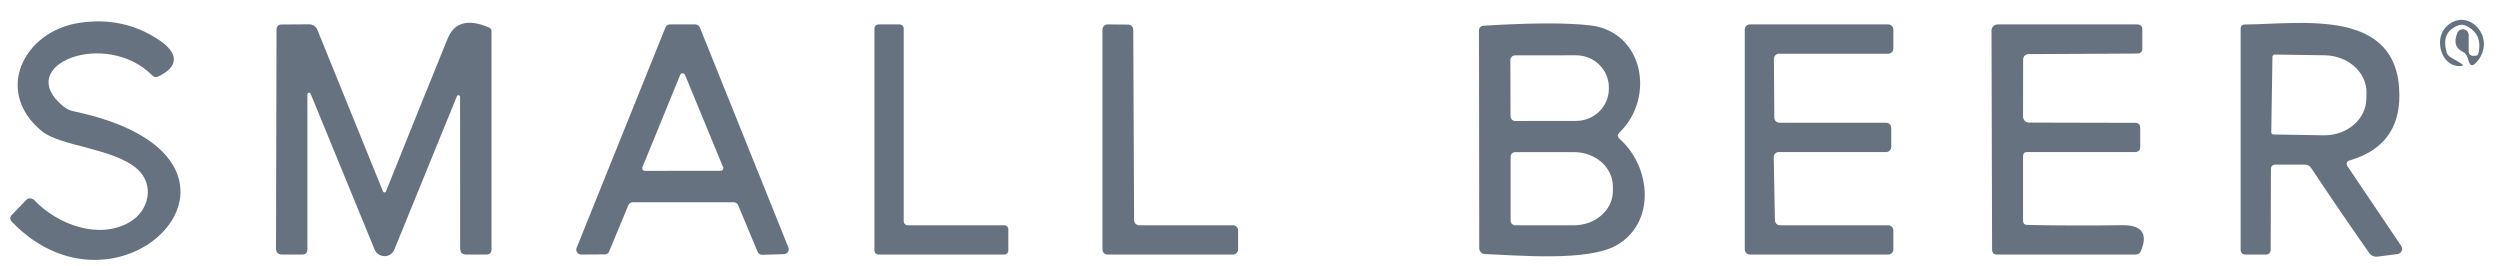 <svg width="122" height="13" viewBox="0 0 122 13" fill="none" xmlns="http://www.w3.org/2000/svg">
<path d="M3.106 5.202C3.248 5.315 3.414 5.393 3.592 5.431C14.337 7.693 6.009 16.457 0.586 10.83C0.471 10.713 0.471 10.596 0.586 10.479L1.272 9.764C1.297 9.737 1.328 9.716 1.361 9.702C1.395 9.687 1.432 9.68 1.469 9.68C1.506 9.68 1.542 9.687 1.577 9.702C1.611 9.716 1.642 9.737 1.668 9.764C2.807 10.96 4.829 11.72 6.336 10.834C7.284 10.278 7.549 9.012 6.708 8.257C5.564 7.228 2.946 7.146 2.04 6.399C-0.321 4.459 1.162 1.518 3.877 1.114C5.321 0.899 6.621 1.182 7.778 1.963C8.668 2.56 8.791 3.237 7.712 3.736C7.612 3.782 7.522 3.767 7.443 3.691C5.16 1.383 0.586 3.172 3.106 5.202Z" fill="#667280"/>
<path d="M120.166 2.519C119.823 2.347 119.74 2.044 119.917 1.608C119.942 1.546 119.989 1.494 120.048 1.462C120.107 1.43 120.176 1.42 120.242 1.432C120.307 1.445 120.366 1.48 120.408 1.531C120.45 1.583 120.473 1.647 120.472 1.714V2.515C120.472 2.542 120.478 2.57 120.488 2.595C120.499 2.621 120.514 2.644 120.533 2.663C120.553 2.683 120.576 2.698 120.601 2.708C120.626 2.718 120.653 2.723 120.68 2.723C120.718 2.723 120.758 2.723 120.799 2.723C120.878 2.723 120.927 2.683 120.946 2.604C121.093 1.978 120.894 1.53 120.35 1.261C120.224 1.198 120.095 1.191 119.962 1.24C119.401 1.453 119.21 1.884 119.39 2.535C119.422 2.649 119.489 2.735 119.59 2.792L120.088 3.086C120.241 3.174 120.228 3.22 120.051 3.225C119.12 3.242 118.802 1.955 119.32 1.367C120.35 0.199 121.967 1.853 120.823 3.07C120.66 3.242 120.543 3.214 120.472 2.988L120.419 2.817C120.378 2.681 120.294 2.581 120.166 2.519Z" fill="#667280"/>
<path d="M18.836 9.339C19.825 6.87 20.826 4.386 21.842 1.89C22.169 1.084 22.845 0.903 23.872 1.347C23.948 1.379 23.986 1.438 23.986 1.522V12.165C23.986 12.337 23.902 12.422 23.733 12.422H22.761C22.554 12.422 22.452 12.32 22.455 12.116C22.457 9.652 22.456 7.188 22.451 4.724C22.449 4.706 22.442 4.689 22.43 4.675C22.418 4.661 22.402 4.652 22.385 4.648C22.367 4.644 22.349 4.646 22.334 4.654C22.319 4.662 22.306 4.675 22.299 4.691L19.245 12.177C19.206 12.273 19.14 12.355 19.055 12.413C18.969 12.47 18.869 12.501 18.765 12.501C18.662 12.501 18.561 12.47 18.474 12.413C18.388 12.355 18.321 12.273 18.281 12.177L15.161 4.581C15.155 4.562 15.142 4.545 15.124 4.535C15.107 4.525 15.086 4.521 15.066 4.525C15.046 4.529 15.029 4.541 15.017 4.557C15.005 4.573 14.999 4.594 15.001 4.614V12.165C15.001 12.337 14.915 12.422 14.744 12.422H13.776C13.569 12.422 13.467 12.32 13.47 12.116L13.494 1.453C13.494 1.284 13.577 1.198 13.743 1.195L15.075 1.187C15.279 1.187 15.419 1.283 15.495 1.473L18.689 9.339C18.694 9.354 18.704 9.368 18.718 9.377C18.731 9.387 18.747 9.392 18.763 9.392C18.779 9.392 18.795 9.387 18.808 9.377C18.821 9.368 18.831 9.354 18.836 9.339Z" fill="#667280"/>
<path d="M30.661 10.017L29.726 12.271C29.708 12.314 29.677 12.35 29.639 12.375C29.601 12.4 29.555 12.414 29.509 12.414L28.362 12.422C28.323 12.423 28.285 12.414 28.25 12.396C28.215 12.379 28.186 12.353 28.164 12.321C28.141 12.289 28.127 12.252 28.123 12.214C28.118 12.175 28.123 12.136 28.137 12.1L32.474 1.338C32.492 1.295 32.523 1.257 32.562 1.231C32.602 1.205 32.648 1.191 32.695 1.191H33.932C33.98 1.191 34.026 1.205 34.065 1.231C34.105 1.257 34.135 1.295 34.153 1.338L38.474 12.079C38.488 12.115 38.493 12.153 38.489 12.19C38.485 12.228 38.472 12.264 38.451 12.296C38.43 12.327 38.402 12.353 38.369 12.372C38.336 12.39 38.299 12.401 38.261 12.402L37.196 12.435C37.148 12.436 37.1 12.422 37.06 12.396C37.02 12.37 36.989 12.332 36.971 12.288L36.023 10.017C36.006 9.973 35.975 9.936 35.936 9.91C35.896 9.884 35.85 9.87 35.803 9.87H30.882C30.834 9.87 30.788 9.884 30.749 9.91C30.71 9.936 30.679 9.973 30.661 10.017ZM31.347 8.167C31.34 8.186 31.337 8.207 31.34 8.227C31.342 8.247 31.35 8.267 31.361 8.284C31.373 8.301 31.389 8.314 31.407 8.324C31.425 8.334 31.445 8.338 31.466 8.338L35.17 8.334C35.191 8.335 35.212 8.33 35.23 8.32C35.249 8.31 35.265 8.296 35.277 8.279C35.288 8.261 35.296 8.241 35.298 8.22C35.3 8.199 35.297 8.178 35.288 8.159L33.426 3.65C33.416 3.627 33.399 3.608 33.378 3.595C33.357 3.582 33.333 3.575 33.308 3.575C33.283 3.576 33.259 3.583 33.239 3.597C33.218 3.611 33.203 3.631 33.193 3.654L31.347 8.167Z" fill="#667280"/>
<path d="M44.301 10.993H49.006C49.059 10.993 49.11 11.014 49.148 11.052C49.185 11.089 49.206 11.14 49.206 11.193V12.222C49.206 12.275 49.185 12.326 49.148 12.364C49.11 12.401 49.059 12.422 49.006 12.422H42.872C42.819 12.422 42.768 12.401 42.73 12.364C42.693 12.326 42.672 12.275 42.672 12.222V1.392C42.672 1.365 42.677 1.339 42.687 1.315C42.697 1.291 42.712 1.269 42.73 1.25C42.749 1.231 42.771 1.217 42.795 1.207C42.82 1.197 42.846 1.191 42.872 1.191H43.901C43.954 1.191 44.005 1.212 44.043 1.25C44.08 1.288 44.101 1.338 44.101 1.392V10.793C44.101 10.846 44.122 10.897 44.16 10.934C44.197 10.972 44.248 10.993 44.301 10.993Z" fill="#667280"/>
<path d="M55.593 10.993H60.171C60.204 10.993 60.236 10.999 60.266 11.012C60.297 11.025 60.324 11.043 60.347 11.066C60.37 11.089 60.389 11.117 60.401 11.147C60.414 11.177 60.42 11.21 60.42 11.242V12.173C60.42 12.206 60.414 12.239 60.401 12.269C60.389 12.299 60.37 12.326 60.347 12.35C60.324 12.373 60.297 12.391 60.266 12.404C60.236 12.416 60.204 12.422 60.171 12.422H54.049C53.983 12.422 53.919 12.396 53.873 12.35C53.826 12.303 53.8 12.239 53.8 12.173V1.436C53.801 1.371 53.828 1.309 53.874 1.263C53.921 1.217 53.984 1.191 54.049 1.191L55.058 1.2C55.122 1.201 55.184 1.227 55.23 1.272C55.276 1.318 55.302 1.38 55.303 1.445L55.344 10.744C55.344 10.81 55.37 10.873 55.416 10.92C55.463 10.967 55.527 10.993 55.593 10.993Z" fill="#667280"/>
<path d="M79.044 6.782C80.592 8.167 80.804 10.883 78.881 11.973C77.48 12.77 74.107 12.459 72.457 12.398C72.384 12.395 72.315 12.364 72.265 12.311C72.215 12.259 72.187 12.189 72.187 12.116L72.175 1.51C72.175 1.349 72.255 1.264 72.416 1.253C74.76 1.111 76.493 1.107 77.615 1.24C80.204 1.551 80.788 4.761 79.036 6.46C78.922 6.569 78.924 6.676 79.044 6.782ZM73.706 2.931L73.715 5.676C73.715 5.736 73.739 5.794 73.781 5.837C73.824 5.88 73.882 5.904 73.943 5.904L76.916 5.9C77.341 5.899 77.748 5.733 78.047 5.438C78.347 5.143 78.514 4.744 78.513 4.328V4.263C78.513 4.057 78.471 3.853 78.39 3.663C78.309 3.473 78.191 3.3 78.041 3.155C77.892 3.01 77.716 2.895 77.521 2.816C77.327 2.738 77.118 2.698 76.908 2.698L73.935 2.702C73.874 2.702 73.816 2.727 73.773 2.769C73.73 2.812 73.706 2.871 73.706 2.931ZM73.719 7.644V10.773C73.719 10.831 73.742 10.887 73.783 10.928C73.825 10.97 73.881 10.993 73.939 10.993H76.814C77.317 10.993 77.799 10.817 78.154 10.503C78.51 10.189 78.709 9.763 78.709 9.319V9.098C78.709 8.654 78.51 8.228 78.154 7.914C77.799 7.6 77.317 7.424 76.814 7.424H73.939C73.881 7.424 73.825 7.447 73.783 7.488C73.742 7.53 73.719 7.586 73.719 7.644Z" fill="#667280"/>
<path d="M86.559 7.673L86.616 10.748C86.617 10.813 86.644 10.876 86.69 10.922C86.737 10.967 86.799 10.993 86.865 10.993H92.146C92.212 10.993 92.275 11.019 92.322 11.066C92.368 11.113 92.395 11.176 92.395 11.242V12.173C92.395 12.239 92.368 12.303 92.322 12.35C92.275 12.396 92.212 12.422 92.146 12.422H85.395C85.329 12.422 85.265 12.396 85.219 12.35C85.172 12.303 85.145 12.239 85.145 12.173V1.441C85.145 1.374 85.172 1.311 85.219 1.264C85.265 1.218 85.329 1.191 85.395 1.191H92.146C92.212 1.191 92.275 1.218 92.322 1.264C92.368 1.311 92.395 1.374 92.395 1.441V2.372C92.395 2.438 92.368 2.501 92.322 2.548C92.275 2.595 92.212 2.621 92.146 2.621H86.816C86.75 2.621 86.686 2.647 86.64 2.694C86.593 2.74 86.567 2.804 86.567 2.87L86.587 5.741C86.587 5.807 86.613 5.87 86.66 5.917C86.707 5.964 86.77 5.99 86.836 5.99H92.043C92.109 5.99 92.173 6.016 92.22 6.063C92.266 6.11 92.293 6.173 92.293 6.239V7.17C92.293 7.237 92.266 7.3 92.22 7.347C92.173 7.393 92.109 7.42 92.043 7.42H86.808C86.775 7.42 86.742 7.426 86.711 7.439C86.681 7.452 86.653 7.47 86.63 7.494C86.607 7.518 86.589 7.545 86.576 7.576C86.564 7.607 86.558 7.64 86.559 7.673Z" fill="#667280"/>
<path d="M98.725 7.624V10.768C98.725 10.905 98.793 10.974 98.929 10.977C100.476 11.009 102.017 11.014 103.553 10.989C104.467 10.973 104.859 11.357 104.471 12.259C104.422 12.368 104.338 12.422 104.218 12.422H97.459C97.296 12.422 97.214 12.341 97.214 12.178L97.186 1.49C97.186 1.45 97.193 1.412 97.208 1.375C97.223 1.339 97.245 1.306 97.273 1.279C97.301 1.251 97.333 1.229 97.37 1.214C97.406 1.199 97.445 1.191 97.484 1.191H104.288C104.459 1.191 104.545 1.276 104.545 1.445V2.359C104.545 2.526 104.462 2.61 104.296 2.613L98.983 2.641C98.915 2.642 98.851 2.67 98.803 2.718C98.756 2.766 98.729 2.831 98.729 2.899L98.725 5.692C98.725 5.769 98.756 5.843 98.81 5.897C98.865 5.951 98.938 5.982 99.015 5.982L104.19 5.994C104.358 5.994 104.443 6.079 104.443 6.247V7.162C104.443 7.334 104.357 7.42 104.186 7.42H98.929C98.793 7.42 98.725 7.488 98.725 7.624Z" fill="#667280"/>
<path d="M114.574 8.138L117.18 12.002C117.204 12.038 117.218 12.08 117.222 12.123C117.225 12.166 117.217 12.21 117.199 12.249C117.181 12.289 117.154 12.323 117.119 12.349C117.084 12.375 117.043 12.392 117 12.398L116.041 12.521C115.858 12.545 115.714 12.482 115.608 12.333C114.649 10.966 113.709 9.588 112.786 8.2C112.709 8.088 112.605 8.032 112.471 8.032H111.05C110.897 8.032 110.821 8.11 110.821 8.265L110.809 12.202C110.809 12.26 110.785 12.316 110.743 12.358C110.701 12.399 110.644 12.422 110.584 12.422H109.596C109.427 12.422 109.343 12.337 109.343 12.165V1.4C109.343 1.264 109.411 1.195 109.547 1.195C112.332 1.175 117.086 0.346 117.09 4.659C117.093 6.29 116.292 7.343 114.689 7.82C114.506 7.874 114.468 7.98 114.574 8.138ZM110.895 2.768L110.838 6.452C110.838 6.481 110.849 6.509 110.87 6.53C110.891 6.55 110.919 6.562 110.948 6.562L113.39 6.603C113.66 6.607 113.929 6.565 114.18 6.478C114.431 6.392 114.66 6.263 114.854 6.098C115.048 5.934 115.203 5.738 115.309 5.521C115.416 5.304 115.473 5.071 115.477 4.834L115.485 4.532C115.489 4.296 115.439 4.061 115.34 3.84C115.24 3.62 115.091 3.419 114.903 3.249C114.714 3.079 114.489 2.942 114.241 2.848C113.993 2.753 113.726 2.703 113.455 2.698L111.009 2.662C110.995 2.661 110.98 2.663 110.967 2.668C110.953 2.673 110.94 2.681 110.93 2.691C110.919 2.701 110.911 2.713 110.905 2.726C110.899 2.739 110.895 2.753 110.895 2.768Z" fill="#667280"/>
</svg>
